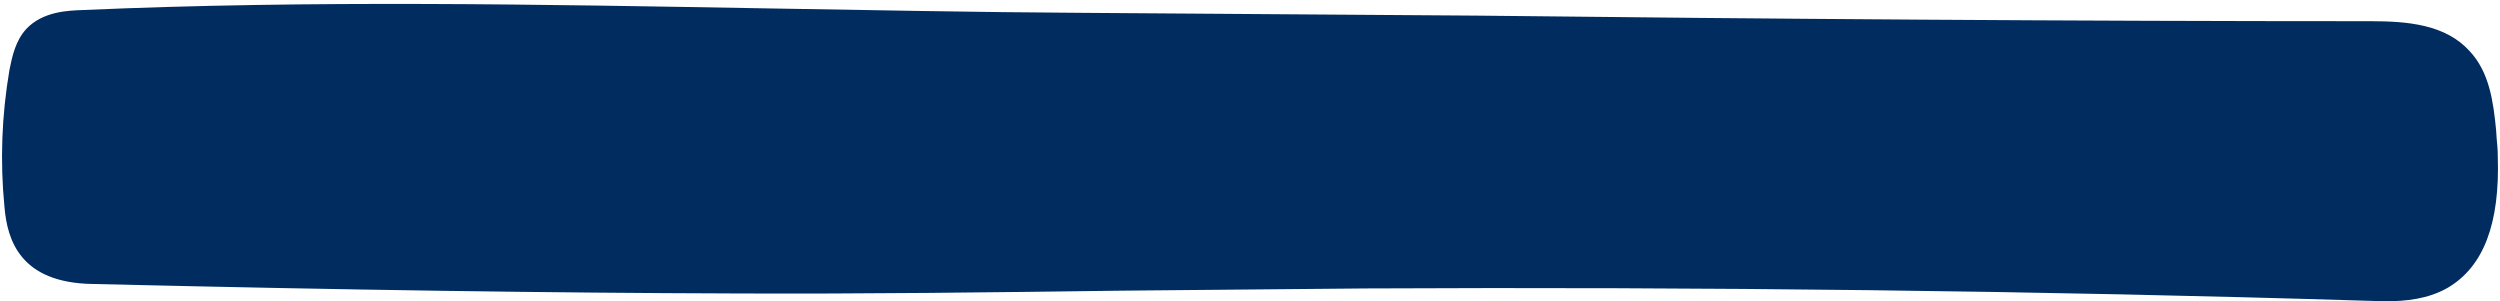 <?xml version="1.0" encoding="UTF-8" standalone="no"?><svg xmlns="http://www.w3.org/2000/svg" xmlns:xlink="http://www.w3.org/1999/xlink" fill="#000000" height="54" preserveAspectRatio="xMidYMid meet" version="1" viewBox="-0.3 -0.8 448.1 54.0" width="448.1" zoomAndPan="magnify"><g id="change1_1"><path d="M436.8,47.5c-4,2.3-8.8,2.2-13.3,2c-59.8-1.8-119.6-2.5-179.4-2.2c-37.5,0.2-75.2,1.1-112.6,0.9 c-38.5-0.1-77-0.8-115.4-1.7C7.8,46.4,3.4,43.5,2.6,35c-0.8-7.9-0.5-16,0.9-23.9c0.4-2.2,0.9-4.4,2.4-6c2.1-2.2,5.4-2.5,8.4-2.6 C74-0.1,133.7,2.7,193.4,3c76.9,0.5,153.9,1.4,230.9,1.4c5.7,0,12.1,0.4,15.9,4.5c3.1,3.3,3.7,8.2,4.1,12.7c0.1,1.5,0.3,3,0.3,4.5 C444.9,34.6,443.7,43.5,436.8,47.5z" fill="#002c60"/></g><g id="change2_1"><path d="M427.3,53.2c-1.3,0-2.5-0.1-3.6-0.1c-58.5-1.8-118.8-2.5-179.3-2.2c-14.6,0.1-29.4,0.3-43.8,0.4 c-22.6,0.3-46,0.6-68.9,0.5c-33.3-0.1-68.9-0.6-115.4-1.7C3.3,49.9,1,42.2,0.5,36.3c-0.8-8.2-0.5-16.4,0.9-24.6 c0.5-2.5,1.1-5.2,3-7.3c3-3.2,7.6-3.3,10.1-3.4c40.9-1.8,82.4-1,122.5-0.3c18.6,0.3,37.8,0.7,56.6,0.8c23.6,0.2,47.3,0.3,70.9,0.5 C317.1,2.6,371.3,3,424.6,3c6.7,0,13.4,0.6,17.7,5.3c3.6,3.8,4.3,9.1,4.8,14.2c0,0.5,0.1,1,0.1,1.5c0.1,1,0.2,2.1,0.2,3.2 c0.4,12-2.5,19.8-9,23.6l0,0C434.9,52.8,430.9,53.2,427.3,53.2z M270.8,45.8c51.6,0,103,0.8,153.1,2.3c4.6,0.2,8.7,0.2,12-1.7 c4.8-2.8,6.9-9,6.6-19.1c0-1-0.1-1.9-0.2-2.9c0-0.5-0.1-1-0.1-1.6c-0.4-4.3-0.9-8.5-3.4-11.2c-3-3.3-8.6-3.7-14.1-3.7 c-53.4,0-107.6-0.4-160-0.9c-23.6-0.2-47.3-0.4-70.9-0.5c-18.9-0.1-38.1-0.4-56.7-0.8C96.9,5.1,55.5,4.3,14.7,6.1 C12.3,6.2,9.5,6.4,8,7.9C7,9,6.6,10.8,6.3,12.6c-1.4,7.7-1.7,15.5-0.9,23.2c0.6,6.7,3.5,9.2,11,9.3c46.5,1.1,82.1,1.6,115.4,1.7 c22.8,0.1,46.2-0.2,68.8-0.5c14.4-0.2,29.2-0.4,43.8-0.4C253.2,45.8,262,45.8,270.8,45.8z" fill="#002c60"/></g></svg>